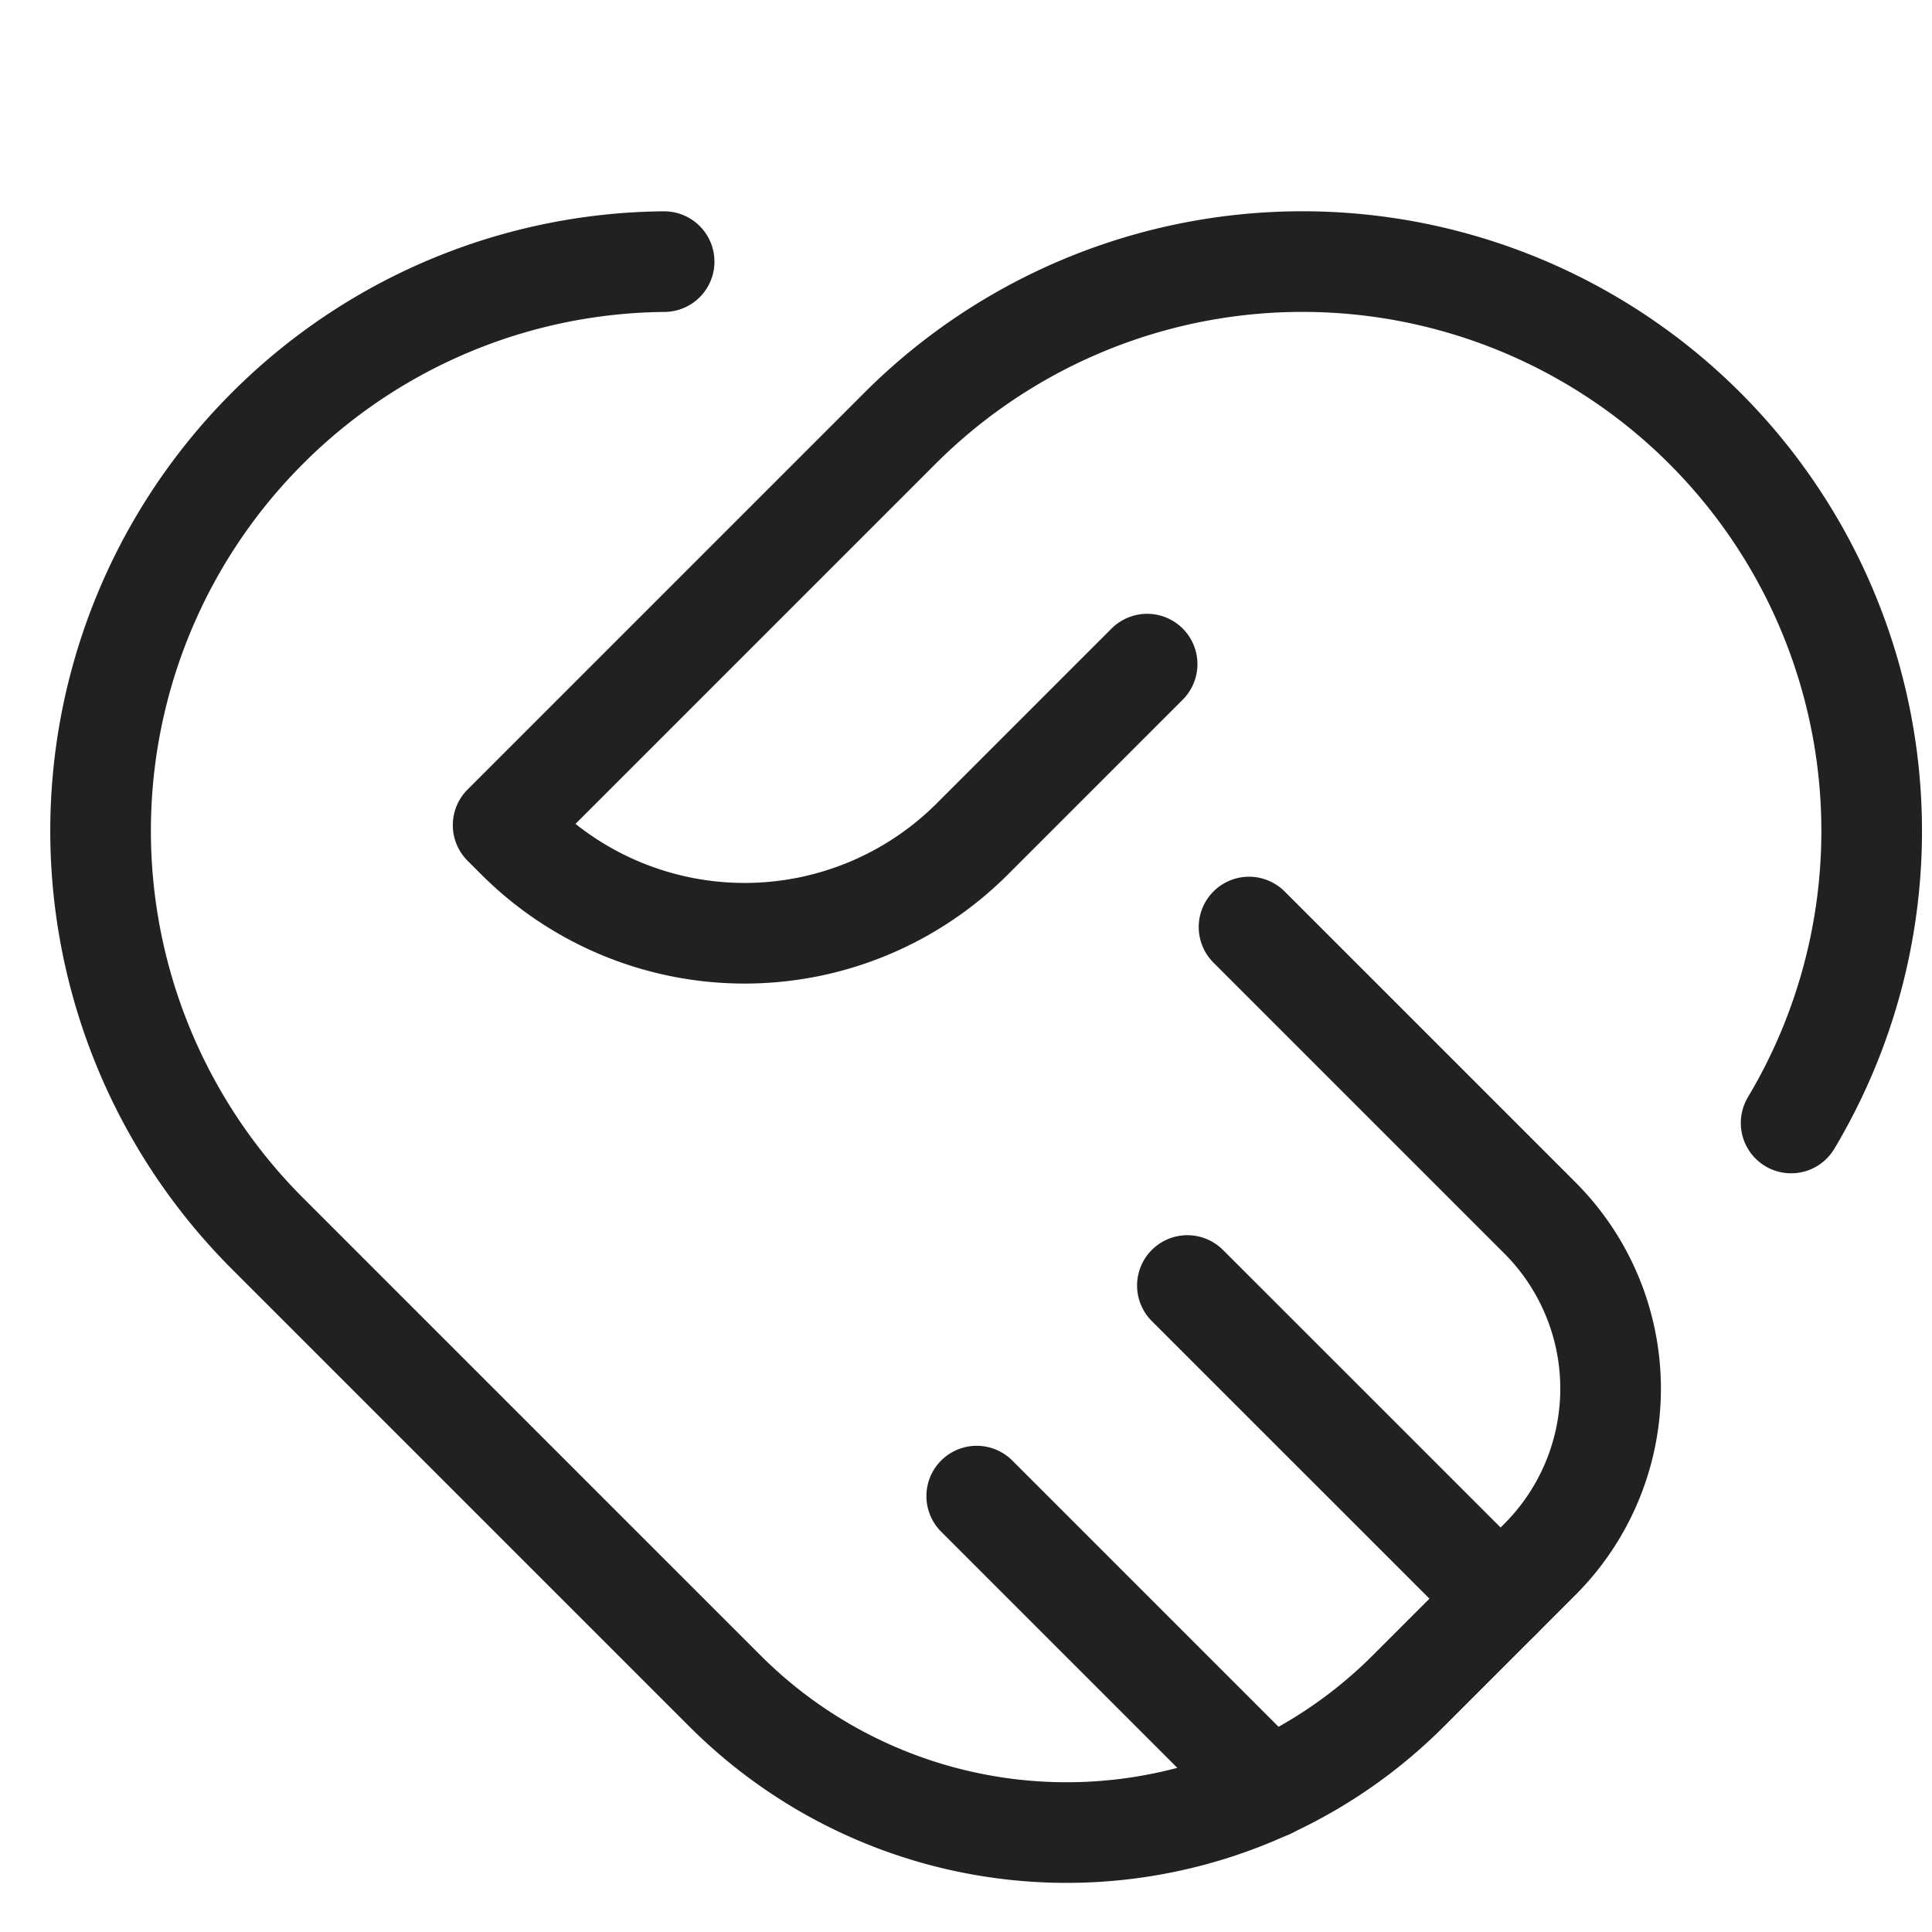 <svg xmlns="http://www.w3.org/2000/svg" width="24" height="24"><g fill="none" stroke="#212121" stroke-linecap="round" stroke-linejoin="round" stroke-width="1.25" class="DvfFCIaF__nc-icon-wrapper"><path d="m14.25 8.25-2.172 2.172a4 4 0 0 1-5.656 0l-.172-.172 4.929-4.929a7.07 7.07 0 0 1 10 0h0a7.074 7.074 0 0 1 1.071 8.629"/><path d="m15.516 11.516 3.613 3.613a3 3 0 0 1 0 4.242l-1.636 1.636a6 6 0 0 1-8.486 0l-5.686-5.686a7.07 7.07 0 0 1 0-10h0A7.05 7.05 0 0 1 8.25 3.25" data-color="color-2"/><path d="m18.641 19.859-3.891-3.89M15.763 22.215l-3.63-3.63" data-cap="butt" data-color="color-2"/></g></svg>